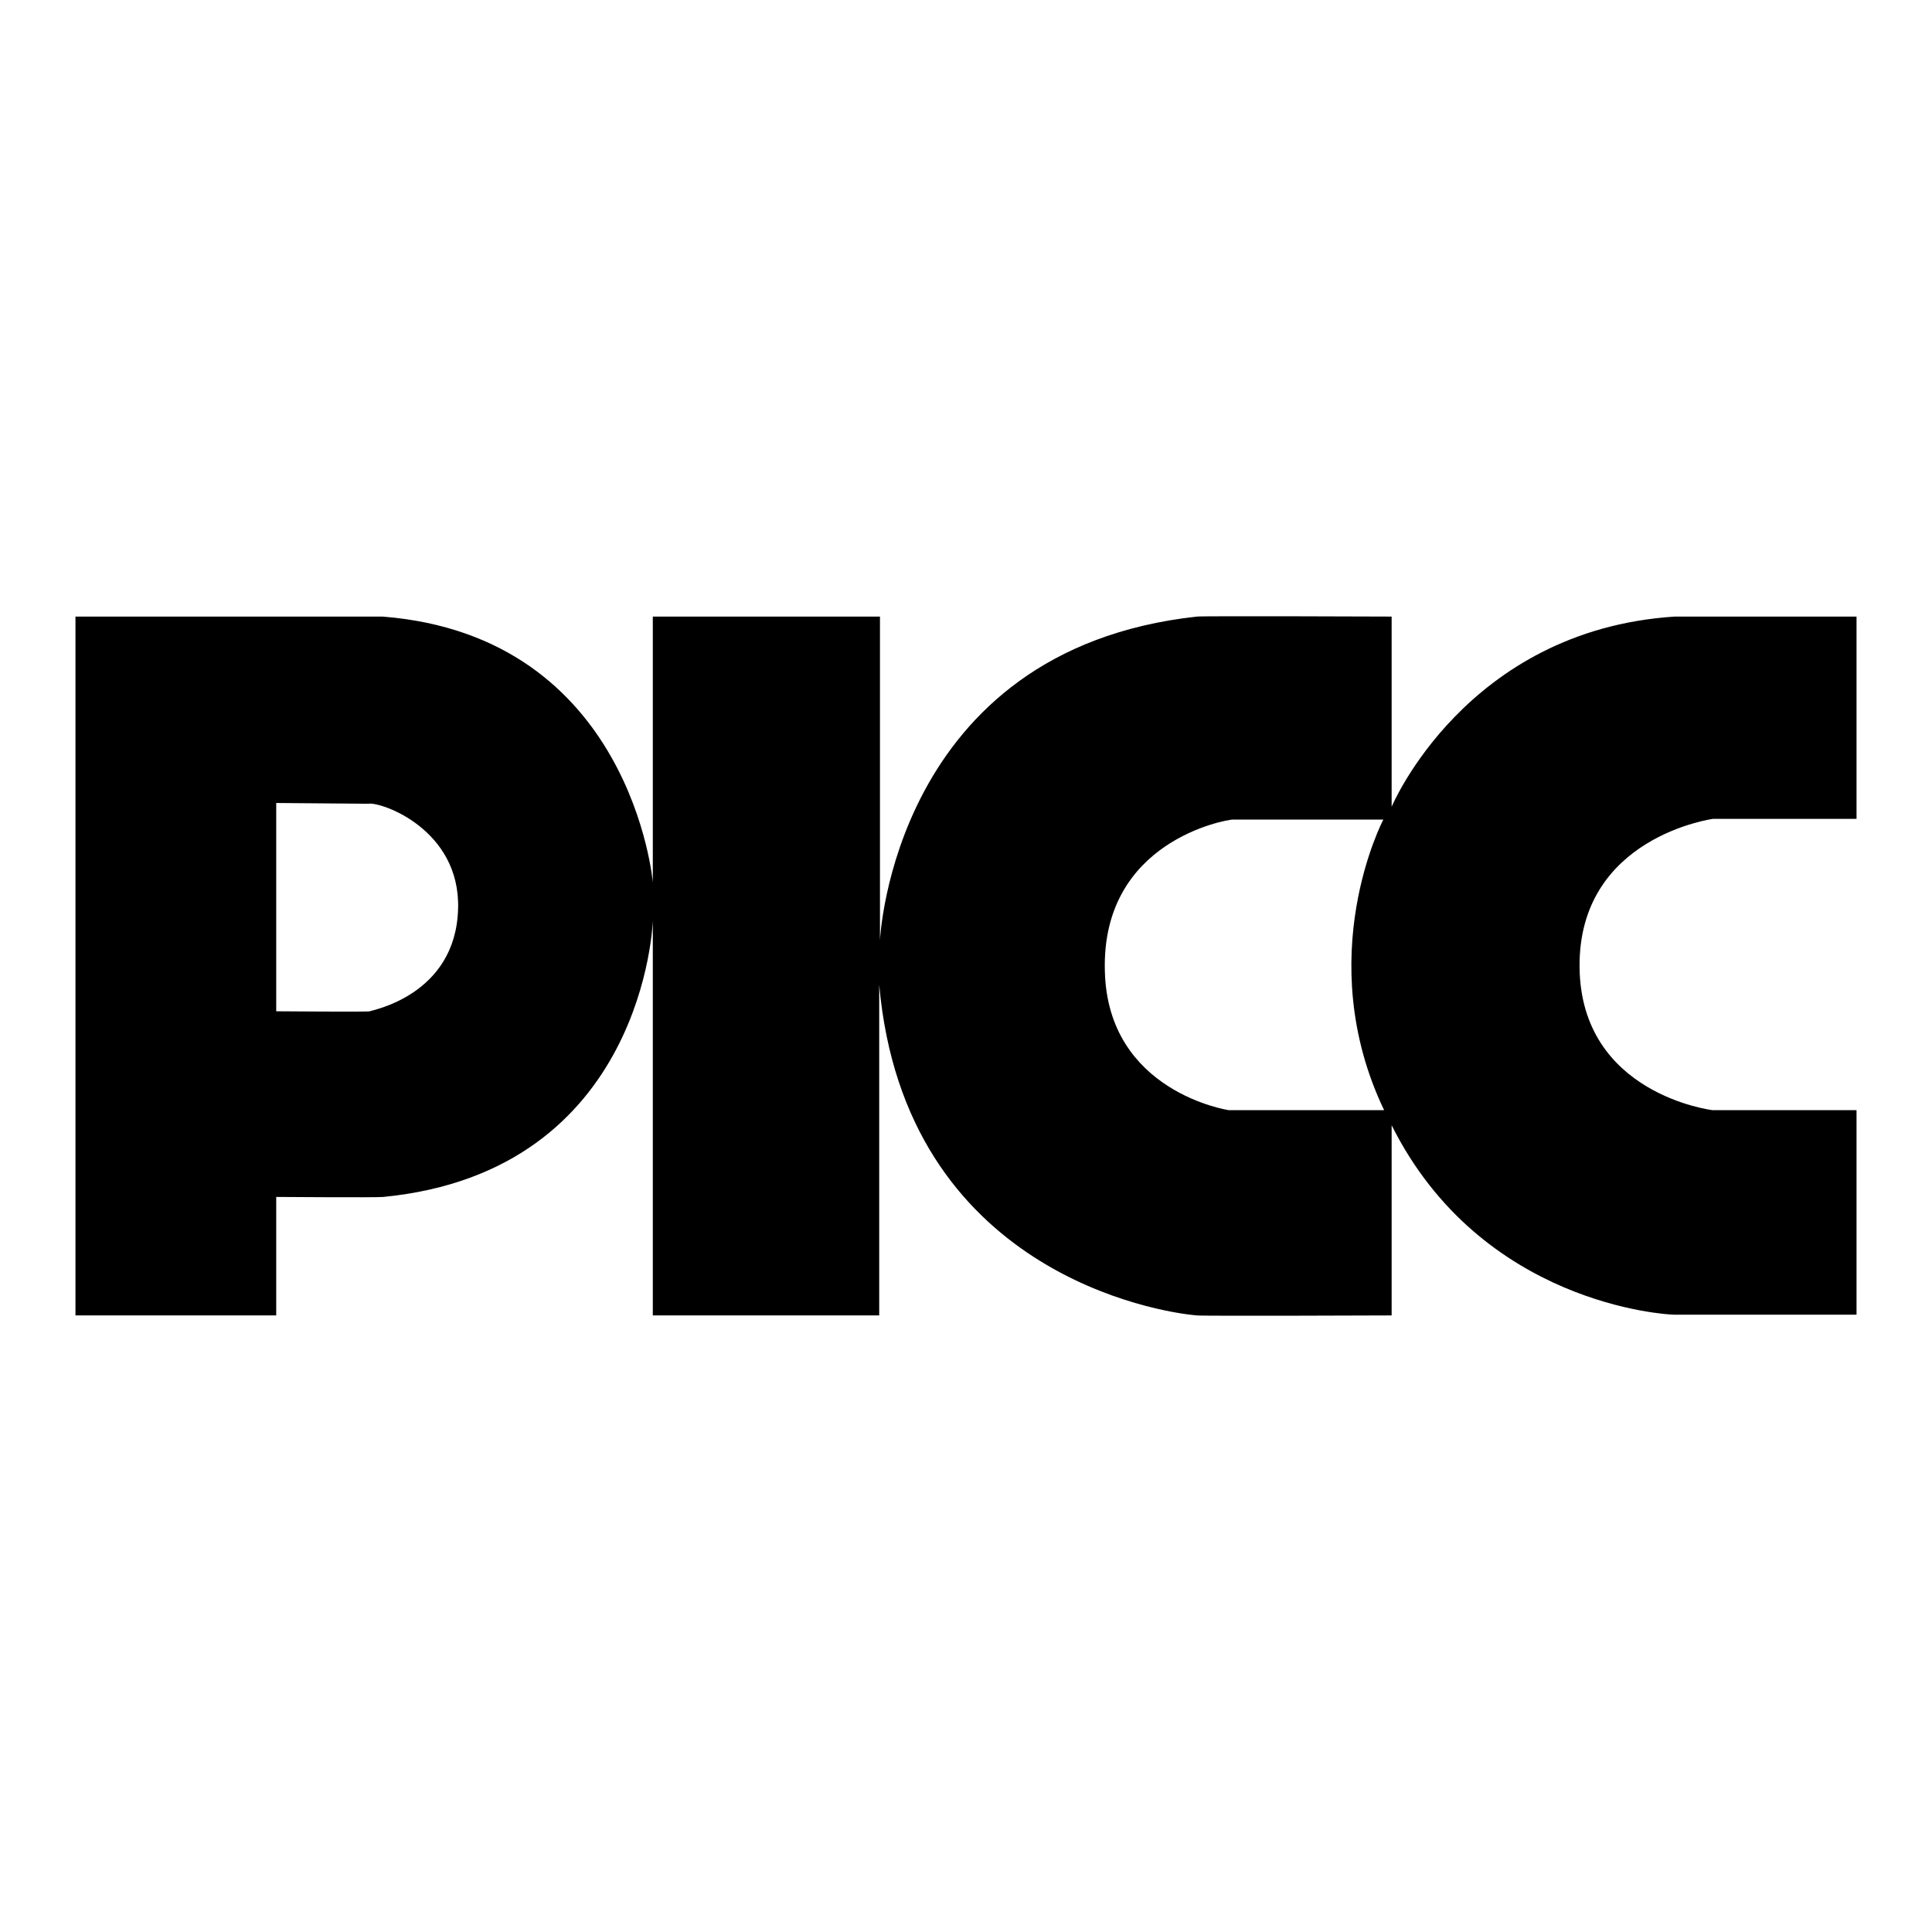 <?xml version="1.0" encoding="utf-8"?>
<!-- Svg Vector Icons : http://www.onlinewebfonts.com/icon -->
<!DOCTYPE svg PUBLIC "-//W3C//DTD SVG 1.1//EN" "http://www.w3.org/Graphics/SVG/1.1/DTD/svg11.dtd">
<svg version="1.1" xmlns="http://www.w3.org/2000/svg" xmlns:xlink="http://www.w3.org/1999/xlink" x="0px" y="0px" viewBox="0 0 256 256" enable-background="new 0 0 256 256" xml:space="preserve">
<g><g><path fill="#000000" d="M116.6,81.7v42.9c0,0,1.7-38.5,42-42.9c0.7-0.1,25.8,0,25.8,0v25.2c0,0,9.8-23.4,37.5-25.2c0.9,0,24.1,0,24.1,0v26.8h-19c0,0-17.9,2.4-17.7,19.7c0.2,16.8,17.6,18.9,17.6,18.9H246v27.1c0,0-23.3,0-24.2,0s-25.5-1.3-37.4-25.1v25.2c0,0-25.1,0.1-25.8,0c-5-0.4-38.7-5.7-42.1-43.8c0-0.7,0,43.8,0,43.8H86.5v-52.3c0,0-1,33.2-35.7,36.6c-1,0.1-14.2,0-14.2,0v15.7H10V81.7h40.7l0,0c33,2.6,35.8,35.2,35.8,35.2V81.7H116.6z M36.6,106.4v27.6c0,0,12.4,0.1,12.4,0c0-0.1,11.4-2,11.7-13.6c0.3-10.5-10.2-14.2-11.9-13.9L36.6,106.4z M183.3,108.6c0,0-19.4,0-20,0c-0.6,0-17.4,2.7-16.9,20.1c0.4,16,16.4,18.4,16.4,18.4h20.6C173.7,126.8,183.3,108.6,183.3,108.6z"/></g></g>
</svg>